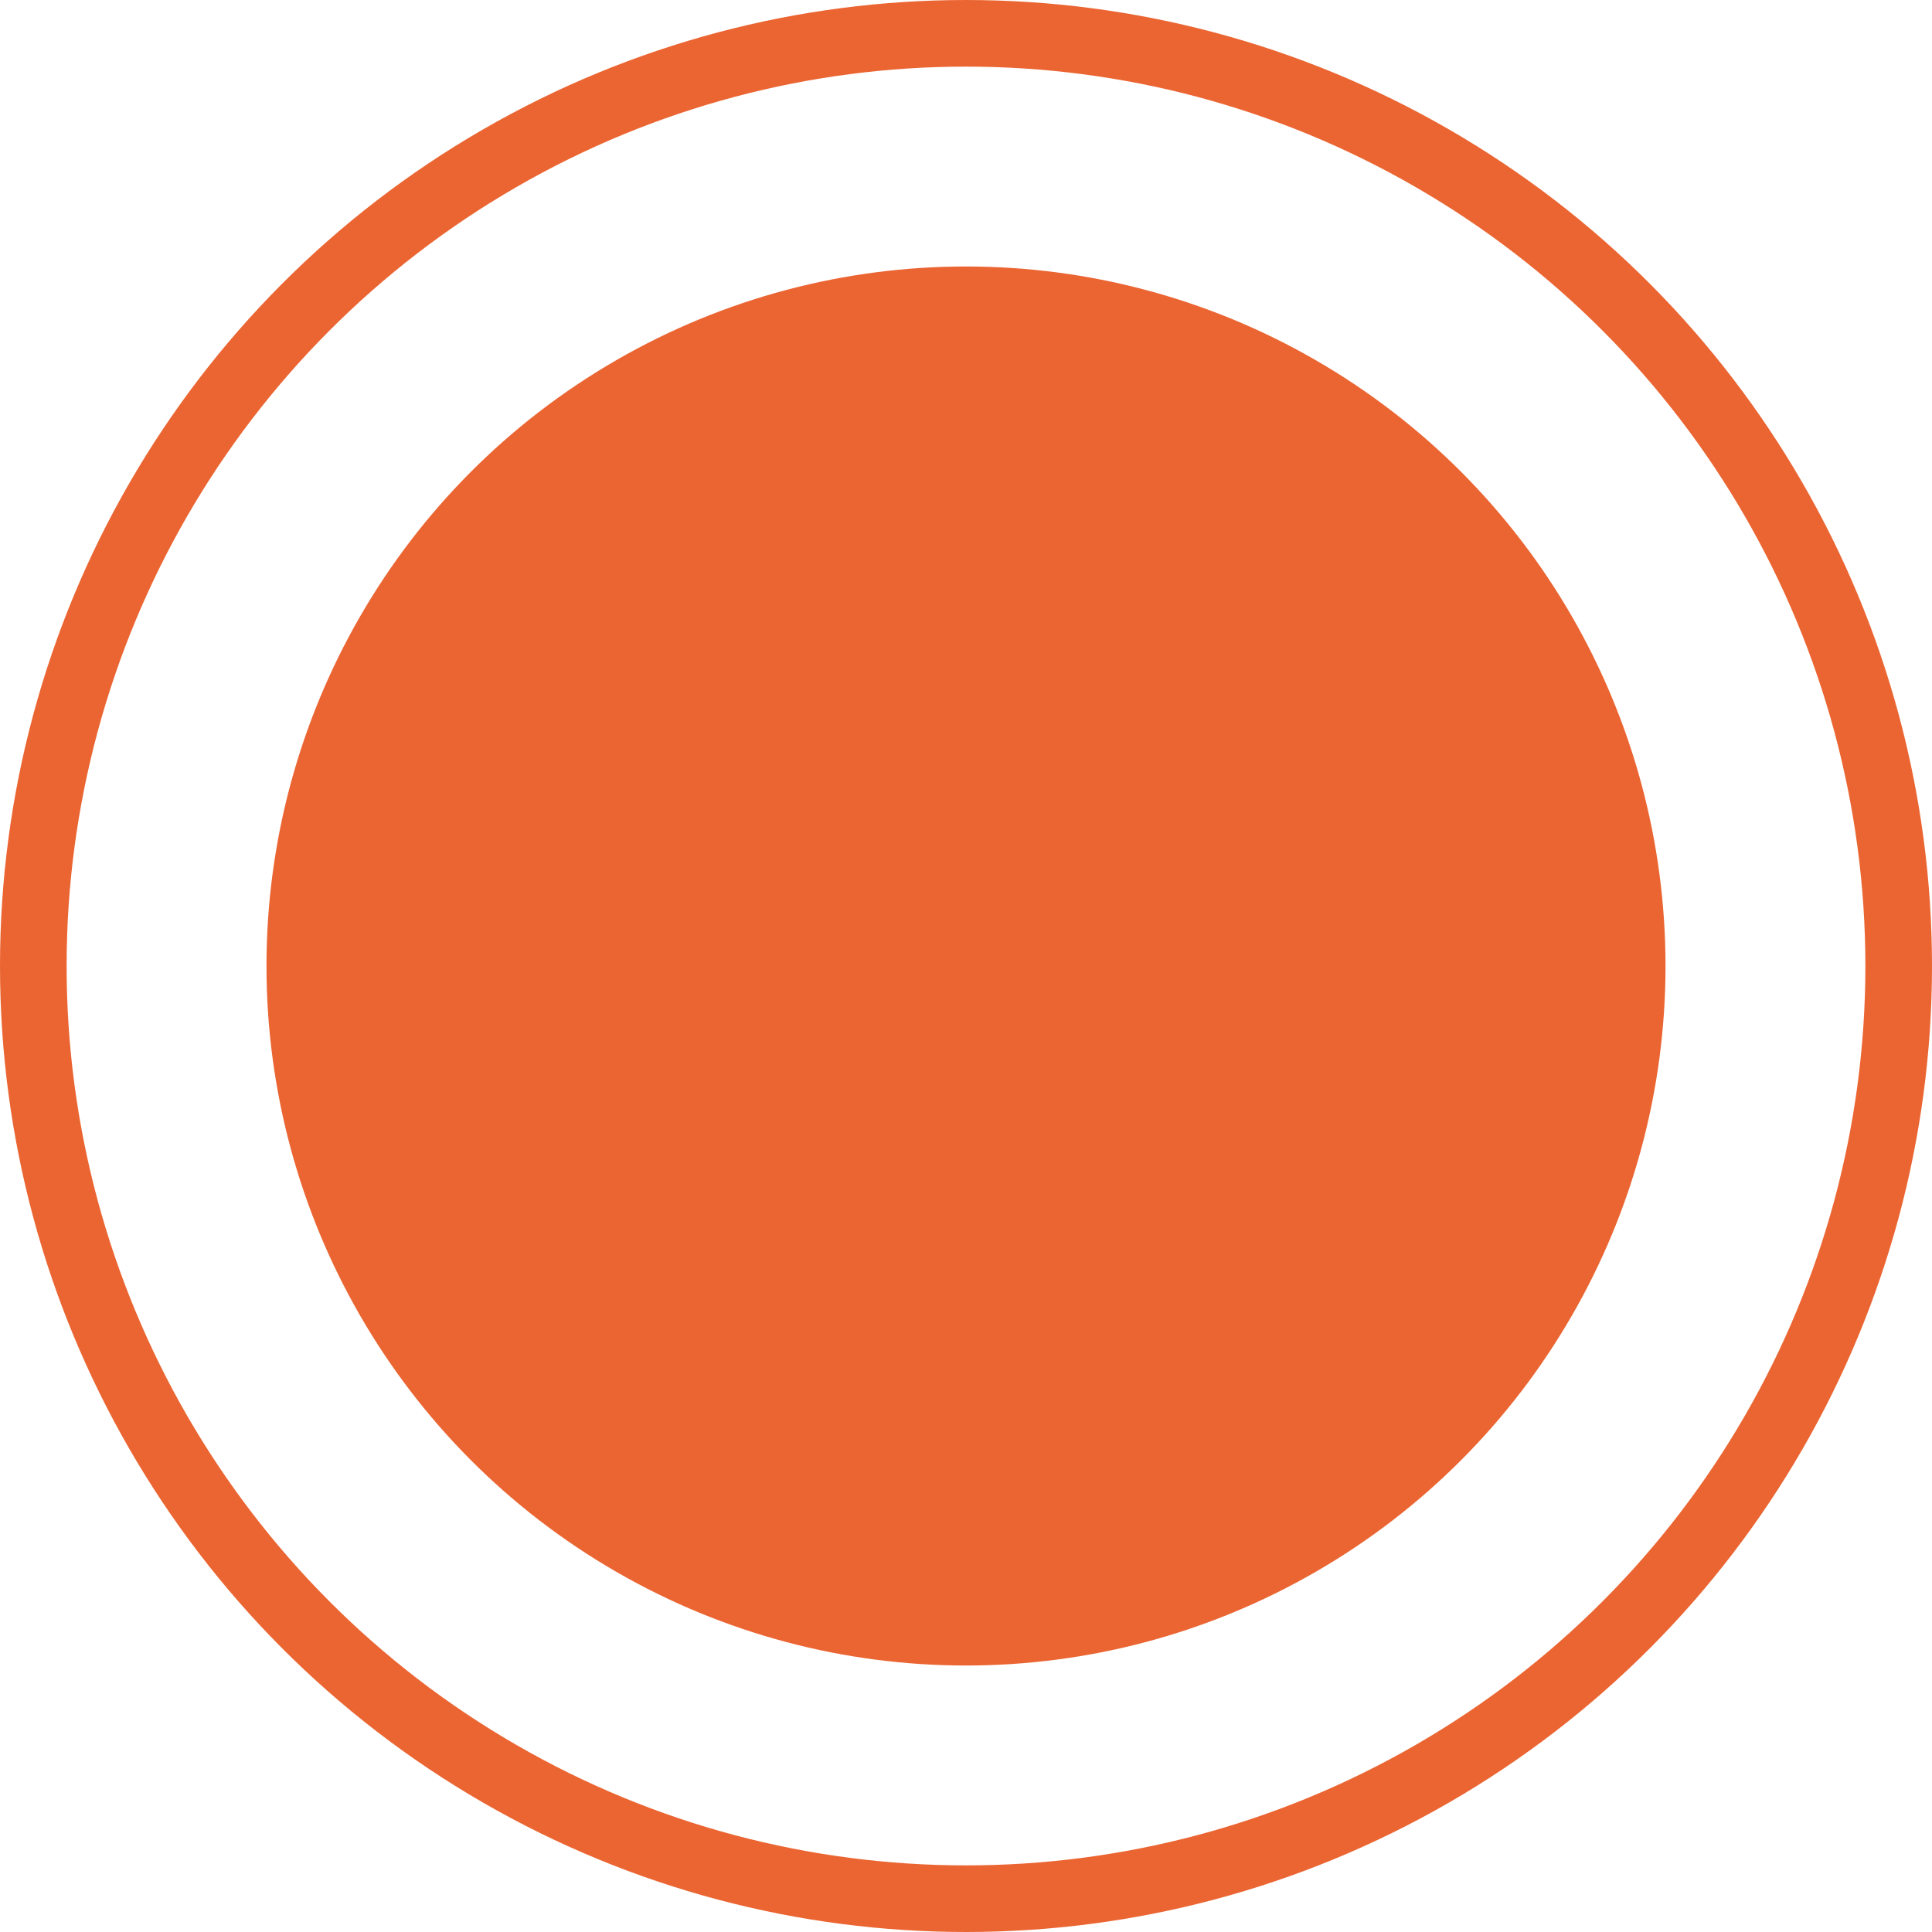 <?xml version="1.0" encoding="UTF-8"?> <svg xmlns="http://www.w3.org/2000/svg" width="29" height="29" viewBox="0 0 29 29" fill="none"><circle cx="14.5" cy="14.5" r="10.5" fill="#EB6532"></circle><circle cx="14.5" cy="14.5" r="14" stroke="#EB6532"></circle></svg> 